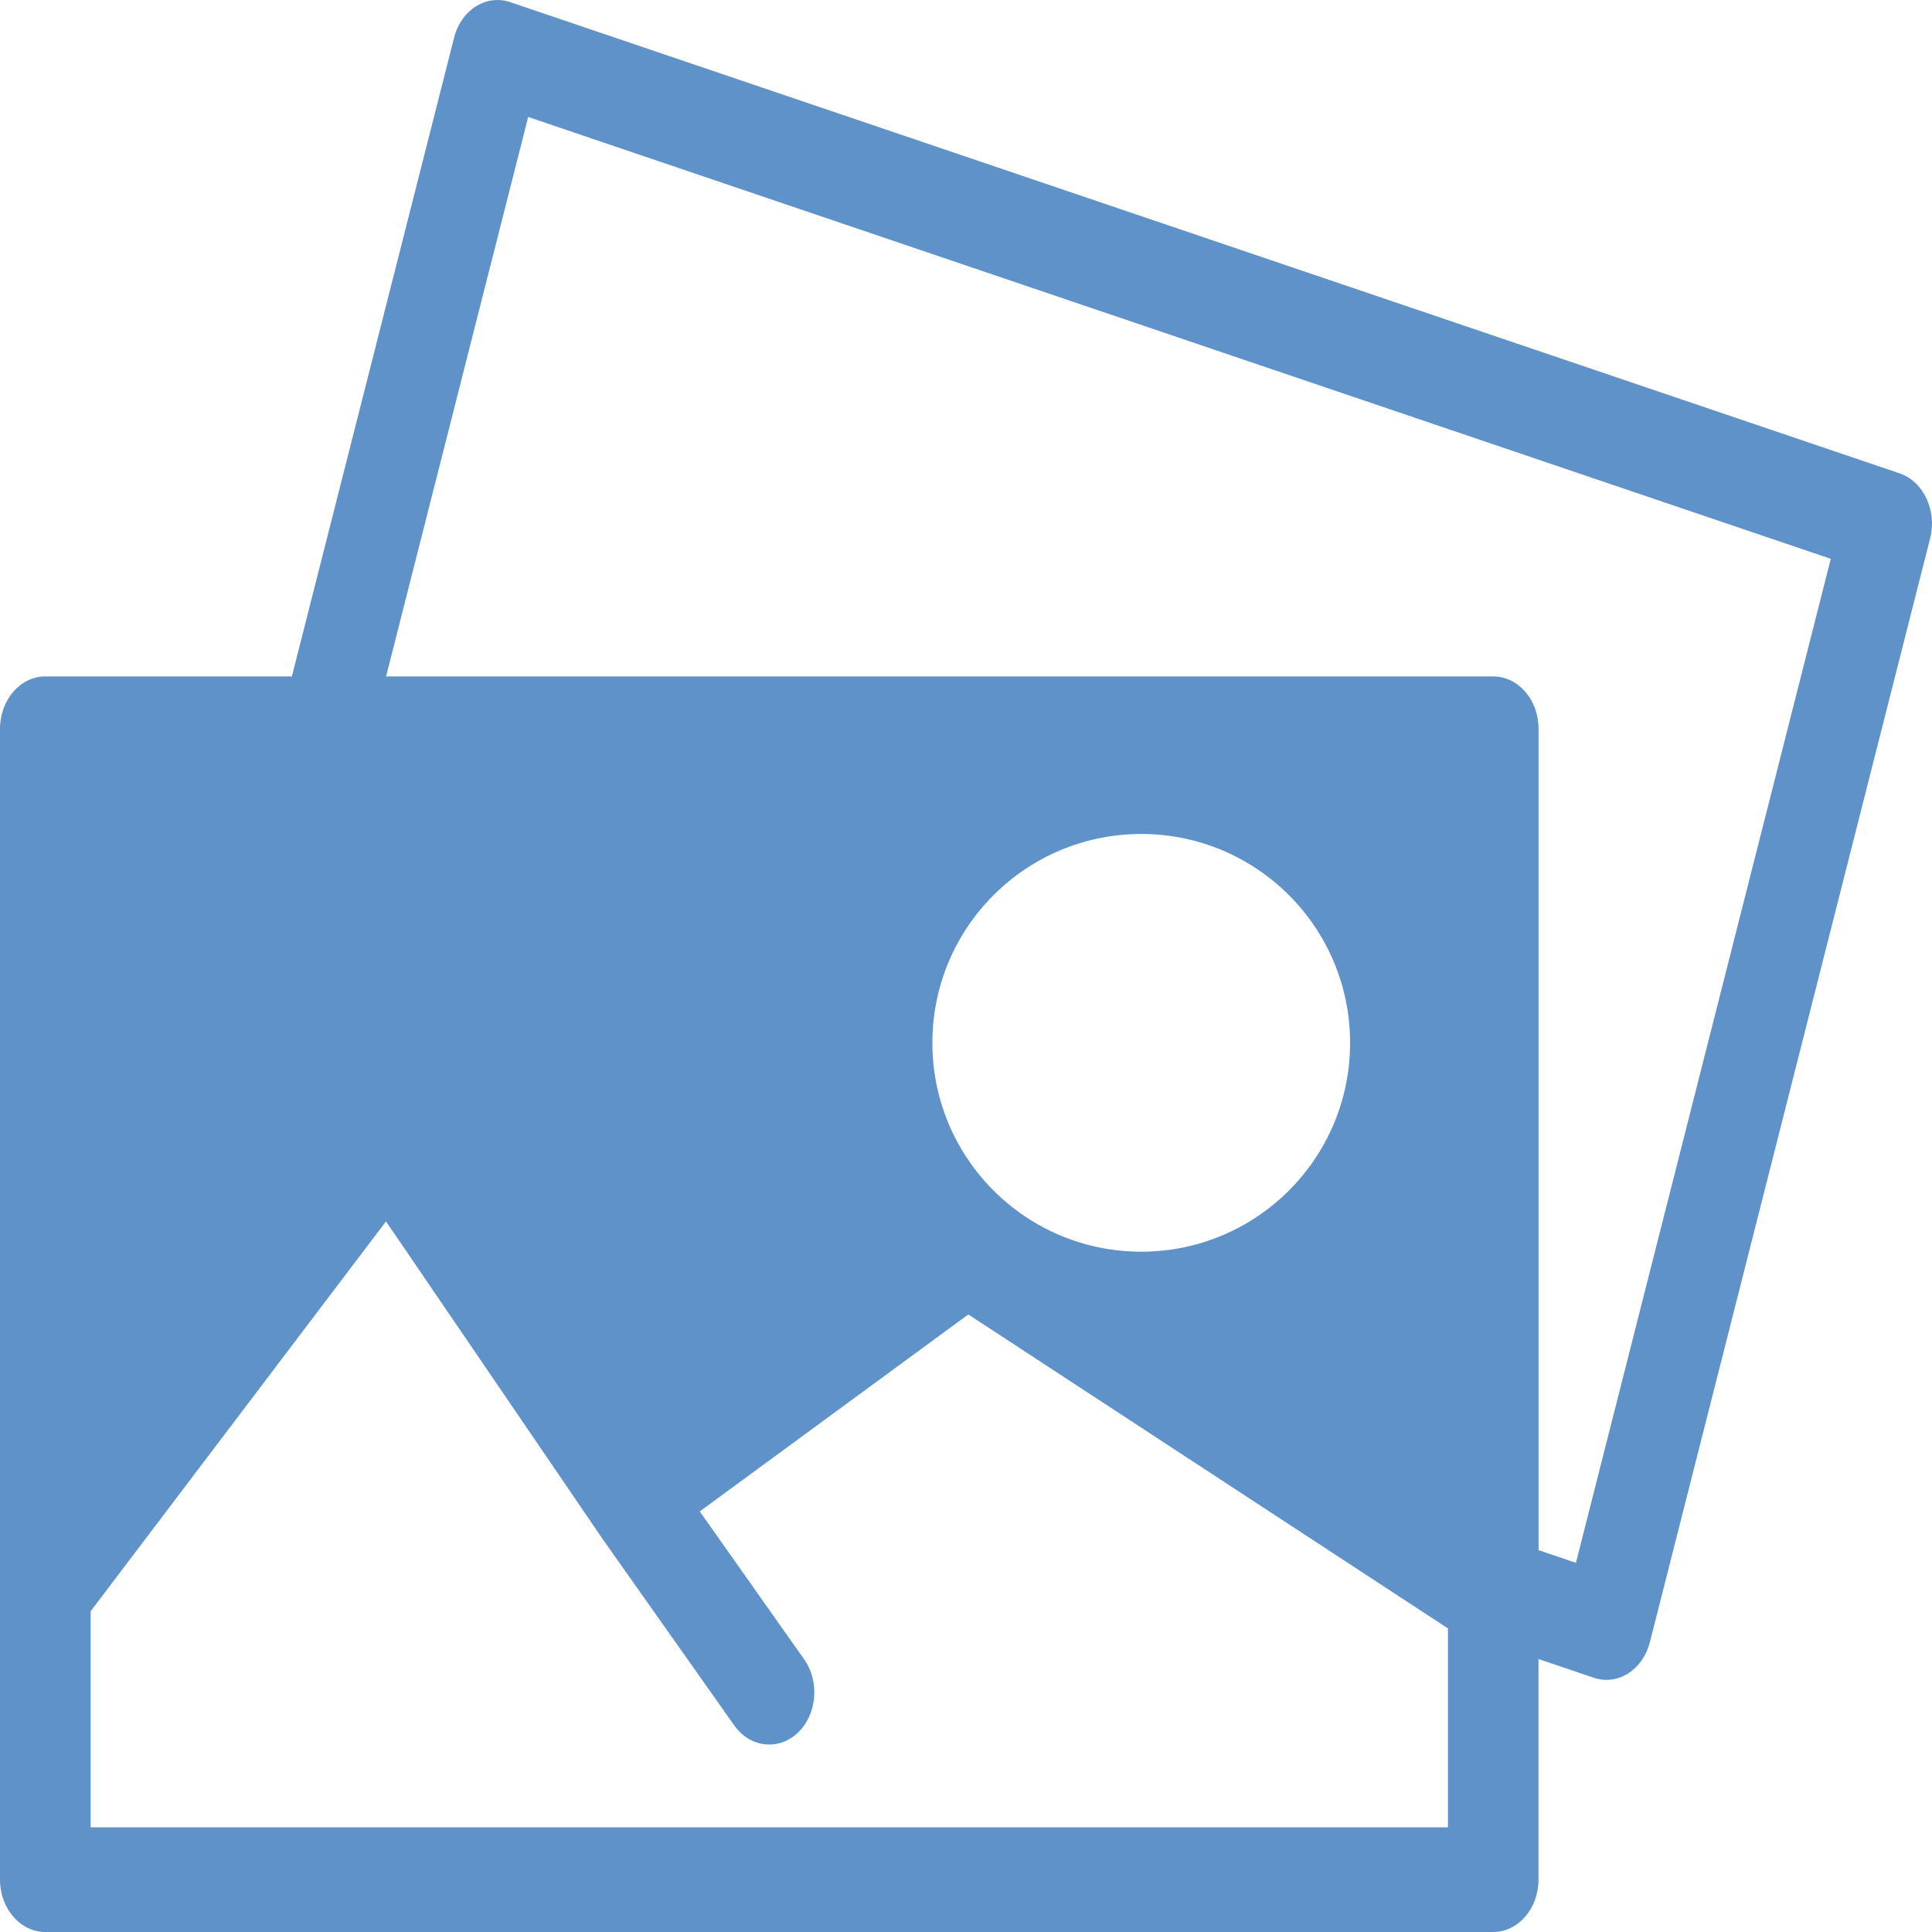 <svg width="57" height="57" viewBox="0 0 57 57" fill="none" xmlns="http://www.w3.org/2000/svg">
<path fill-rule="evenodd" clip-rule="evenodd" d="M39.832 30.767C39.832 34.171 37.074 36.929 33.67 36.929C30.266 36.929 27.508 34.171 27.508 30.767C27.508 27.363 30.266 24.605 33.67 24.605C37.074 24.605 39.832 27.363 39.832 30.767ZM45.392 45.739V21.502C45.392 20.648 44.794 19.957 44.056 19.957H11.39L15.583 3.451L54.014 16.487L46.495 46.108L45.395 45.736L45.392 45.739ZM48.675 48.457L56.946 15.878C57.152 15.063 56.749 14.206 56.045 13.966L15.053 0.063C14.346 -0.177 13.605 0.292 13.399 1.104L8.611 19.957H1.337C0.599 19.957 0 20.648 0 21.502V55.455C0 56.309 0.599 57 1.337 57H44.053C44.791 57 45.39 56.309 45.39 55.455V48.947L47.019 49.498C47.726 49.739 48.467 49.269 48.672 48.457H48.675ZM28.565 38.778L42.719 48.043V53.912H2.674V47.537L11.388 36.035L17.805 45.443C17.819 45.464 17.832 45.483 17.848 45.504L21.66 50.901C22.124 51.56 22.963 51.661 23.535 51.125C24.104 50.59 24.191 49.617 23.727 48.958L20.645 44.592L28.565 38.783V38.778Z" fill="#5F92C9"/>
</svg>
